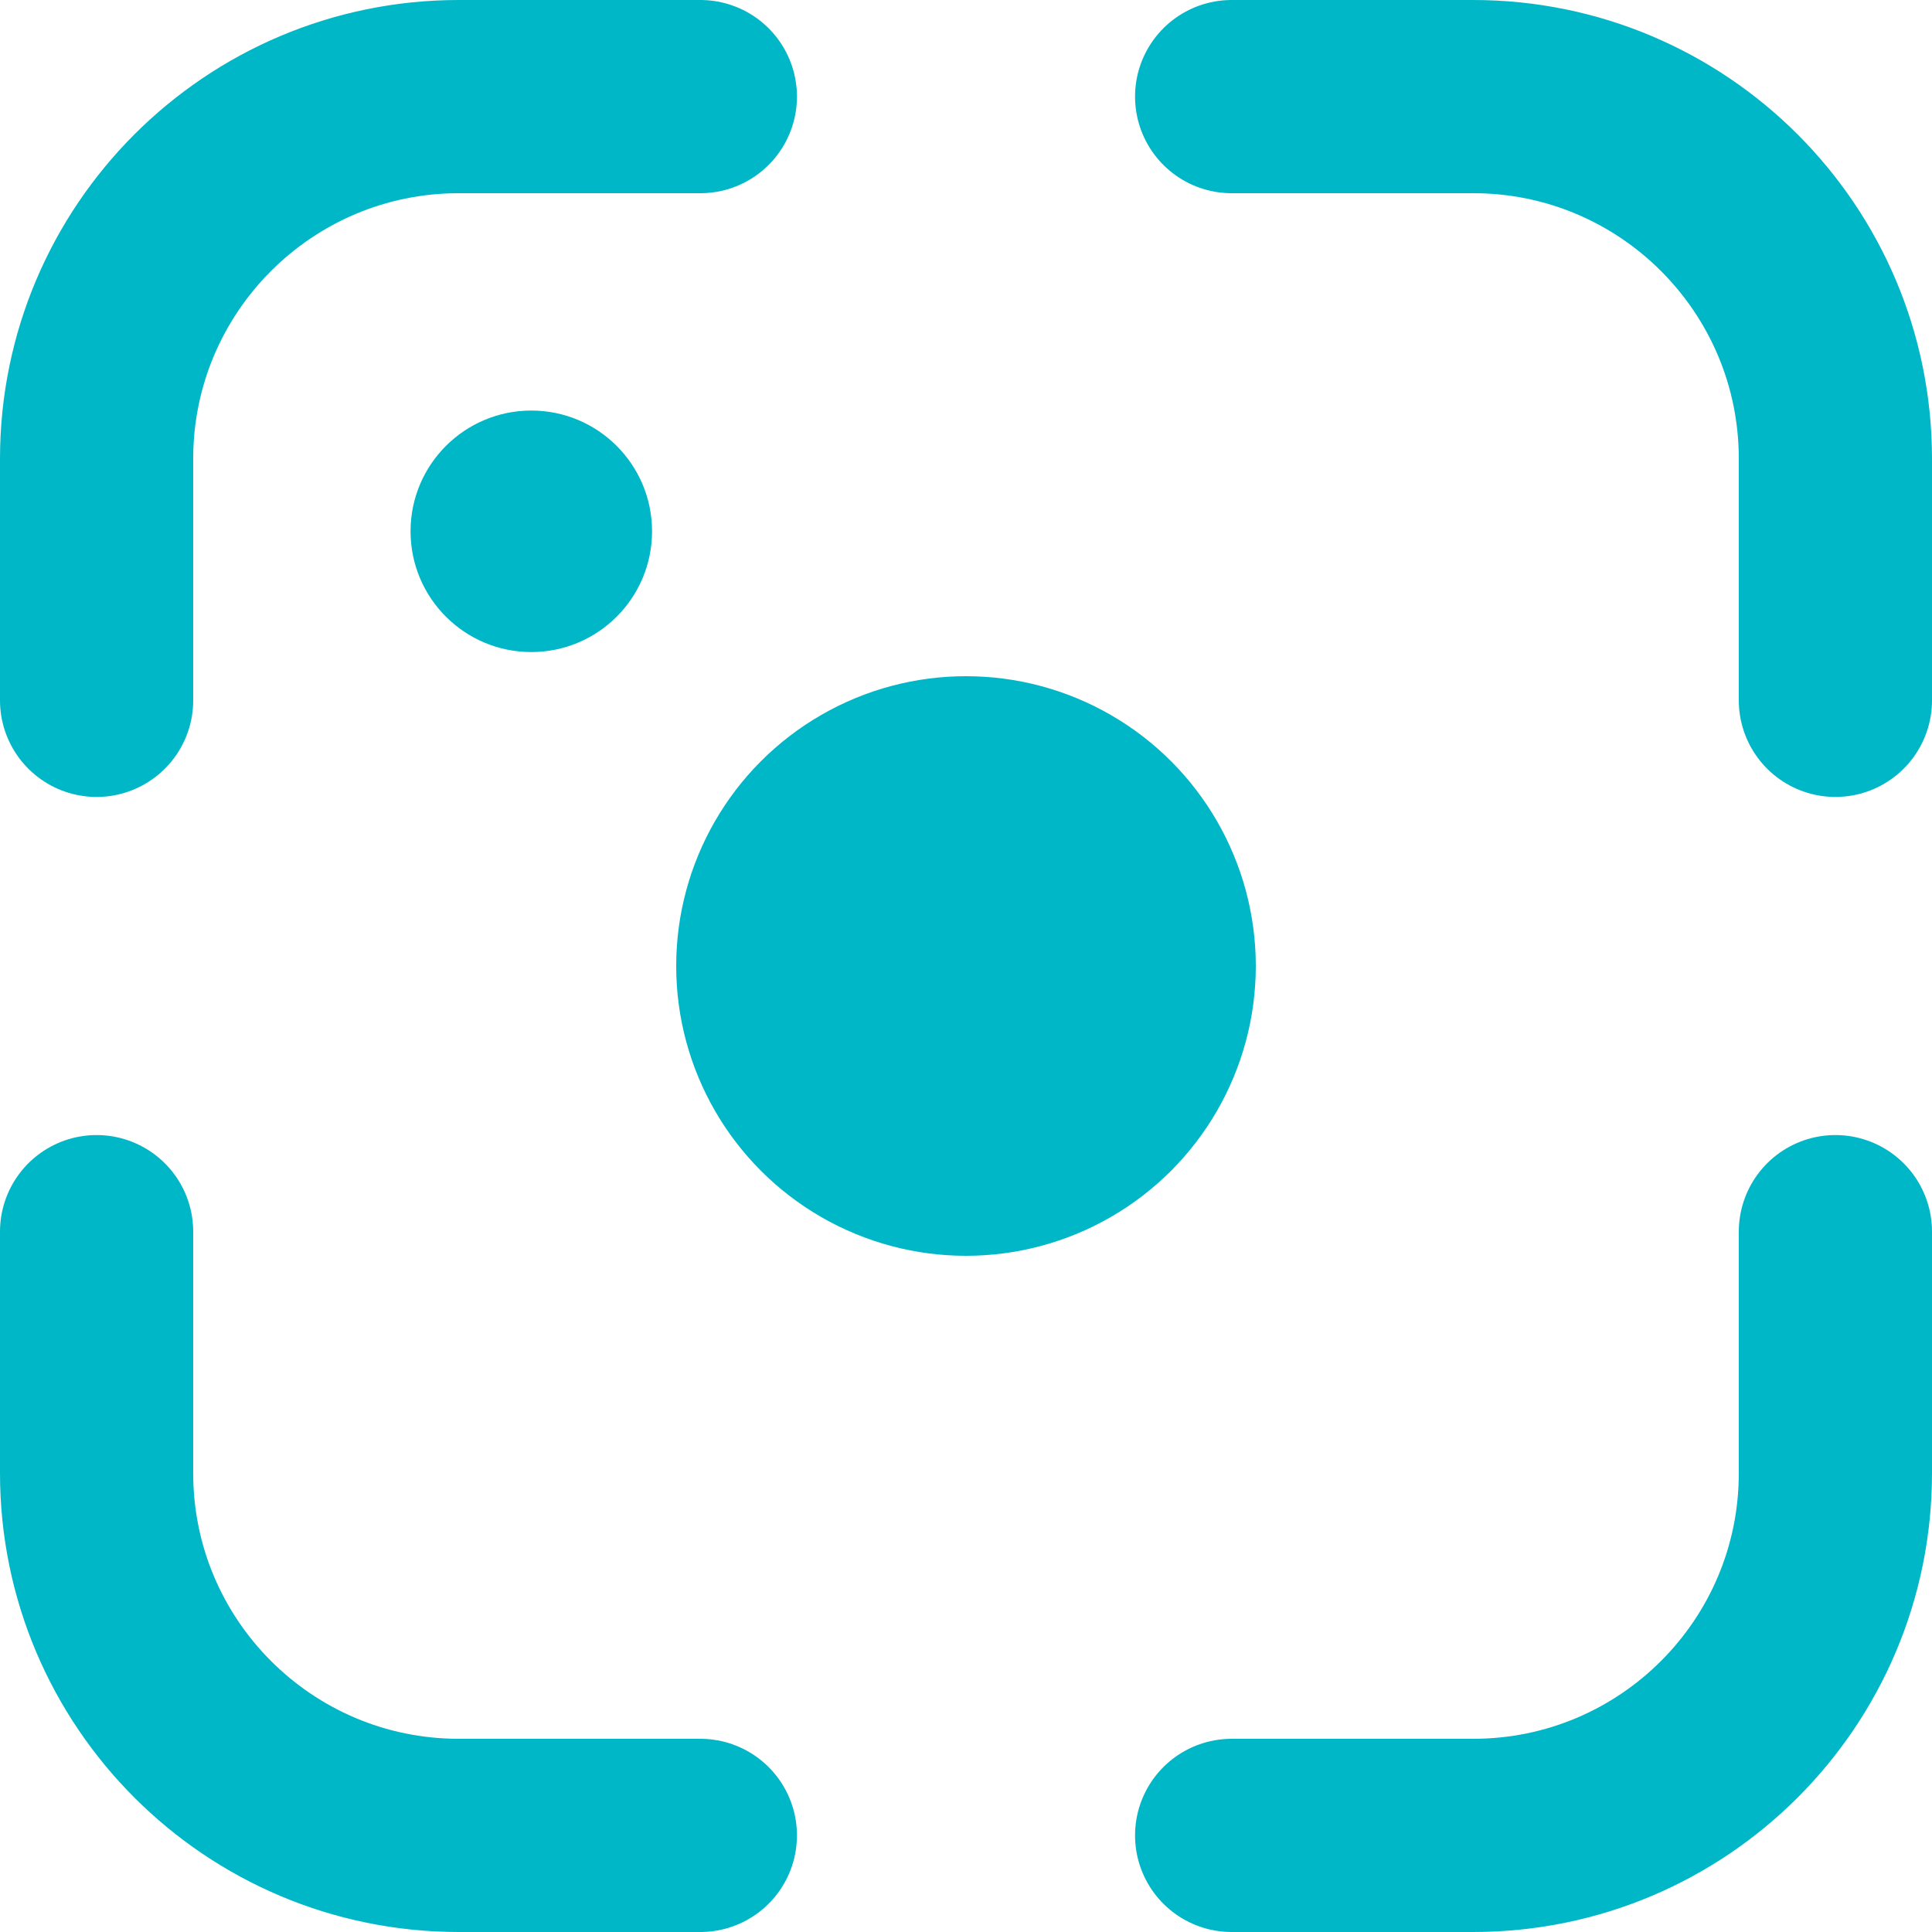 <svg focusable="false" xmlns="http://www.w3.org/2000/svg" viewBox="0 0 20 20" enable-background="new 0 0 20 20"><circle fill="#00B7C8" cx="10" cy="10" r="3"/><circle fill="#00B7C8" cx="5.5" cy="5.5" r="1.25"/><path stroke="#00B7C8" stroke-width="2" stroke-linecap="round" stroke-miterlimit="10" d="M1 7.25v-2.5c0-2.071 1.679-3.75 3.75-3.75h2.5M7.25 19h-2.5c-2.071 0-3.75-1.679-3.75-3.75v-2.5M19 12.75v2.5c0 2.071-1.679 3.75-3.75 3.75h-2.5M12.75 1h2.5c2.071 0 3.75 1.679 3.75 3.75v2.5" fill="none"/><path fill="none" d="M0 0h20v20h-20z"/></svg>